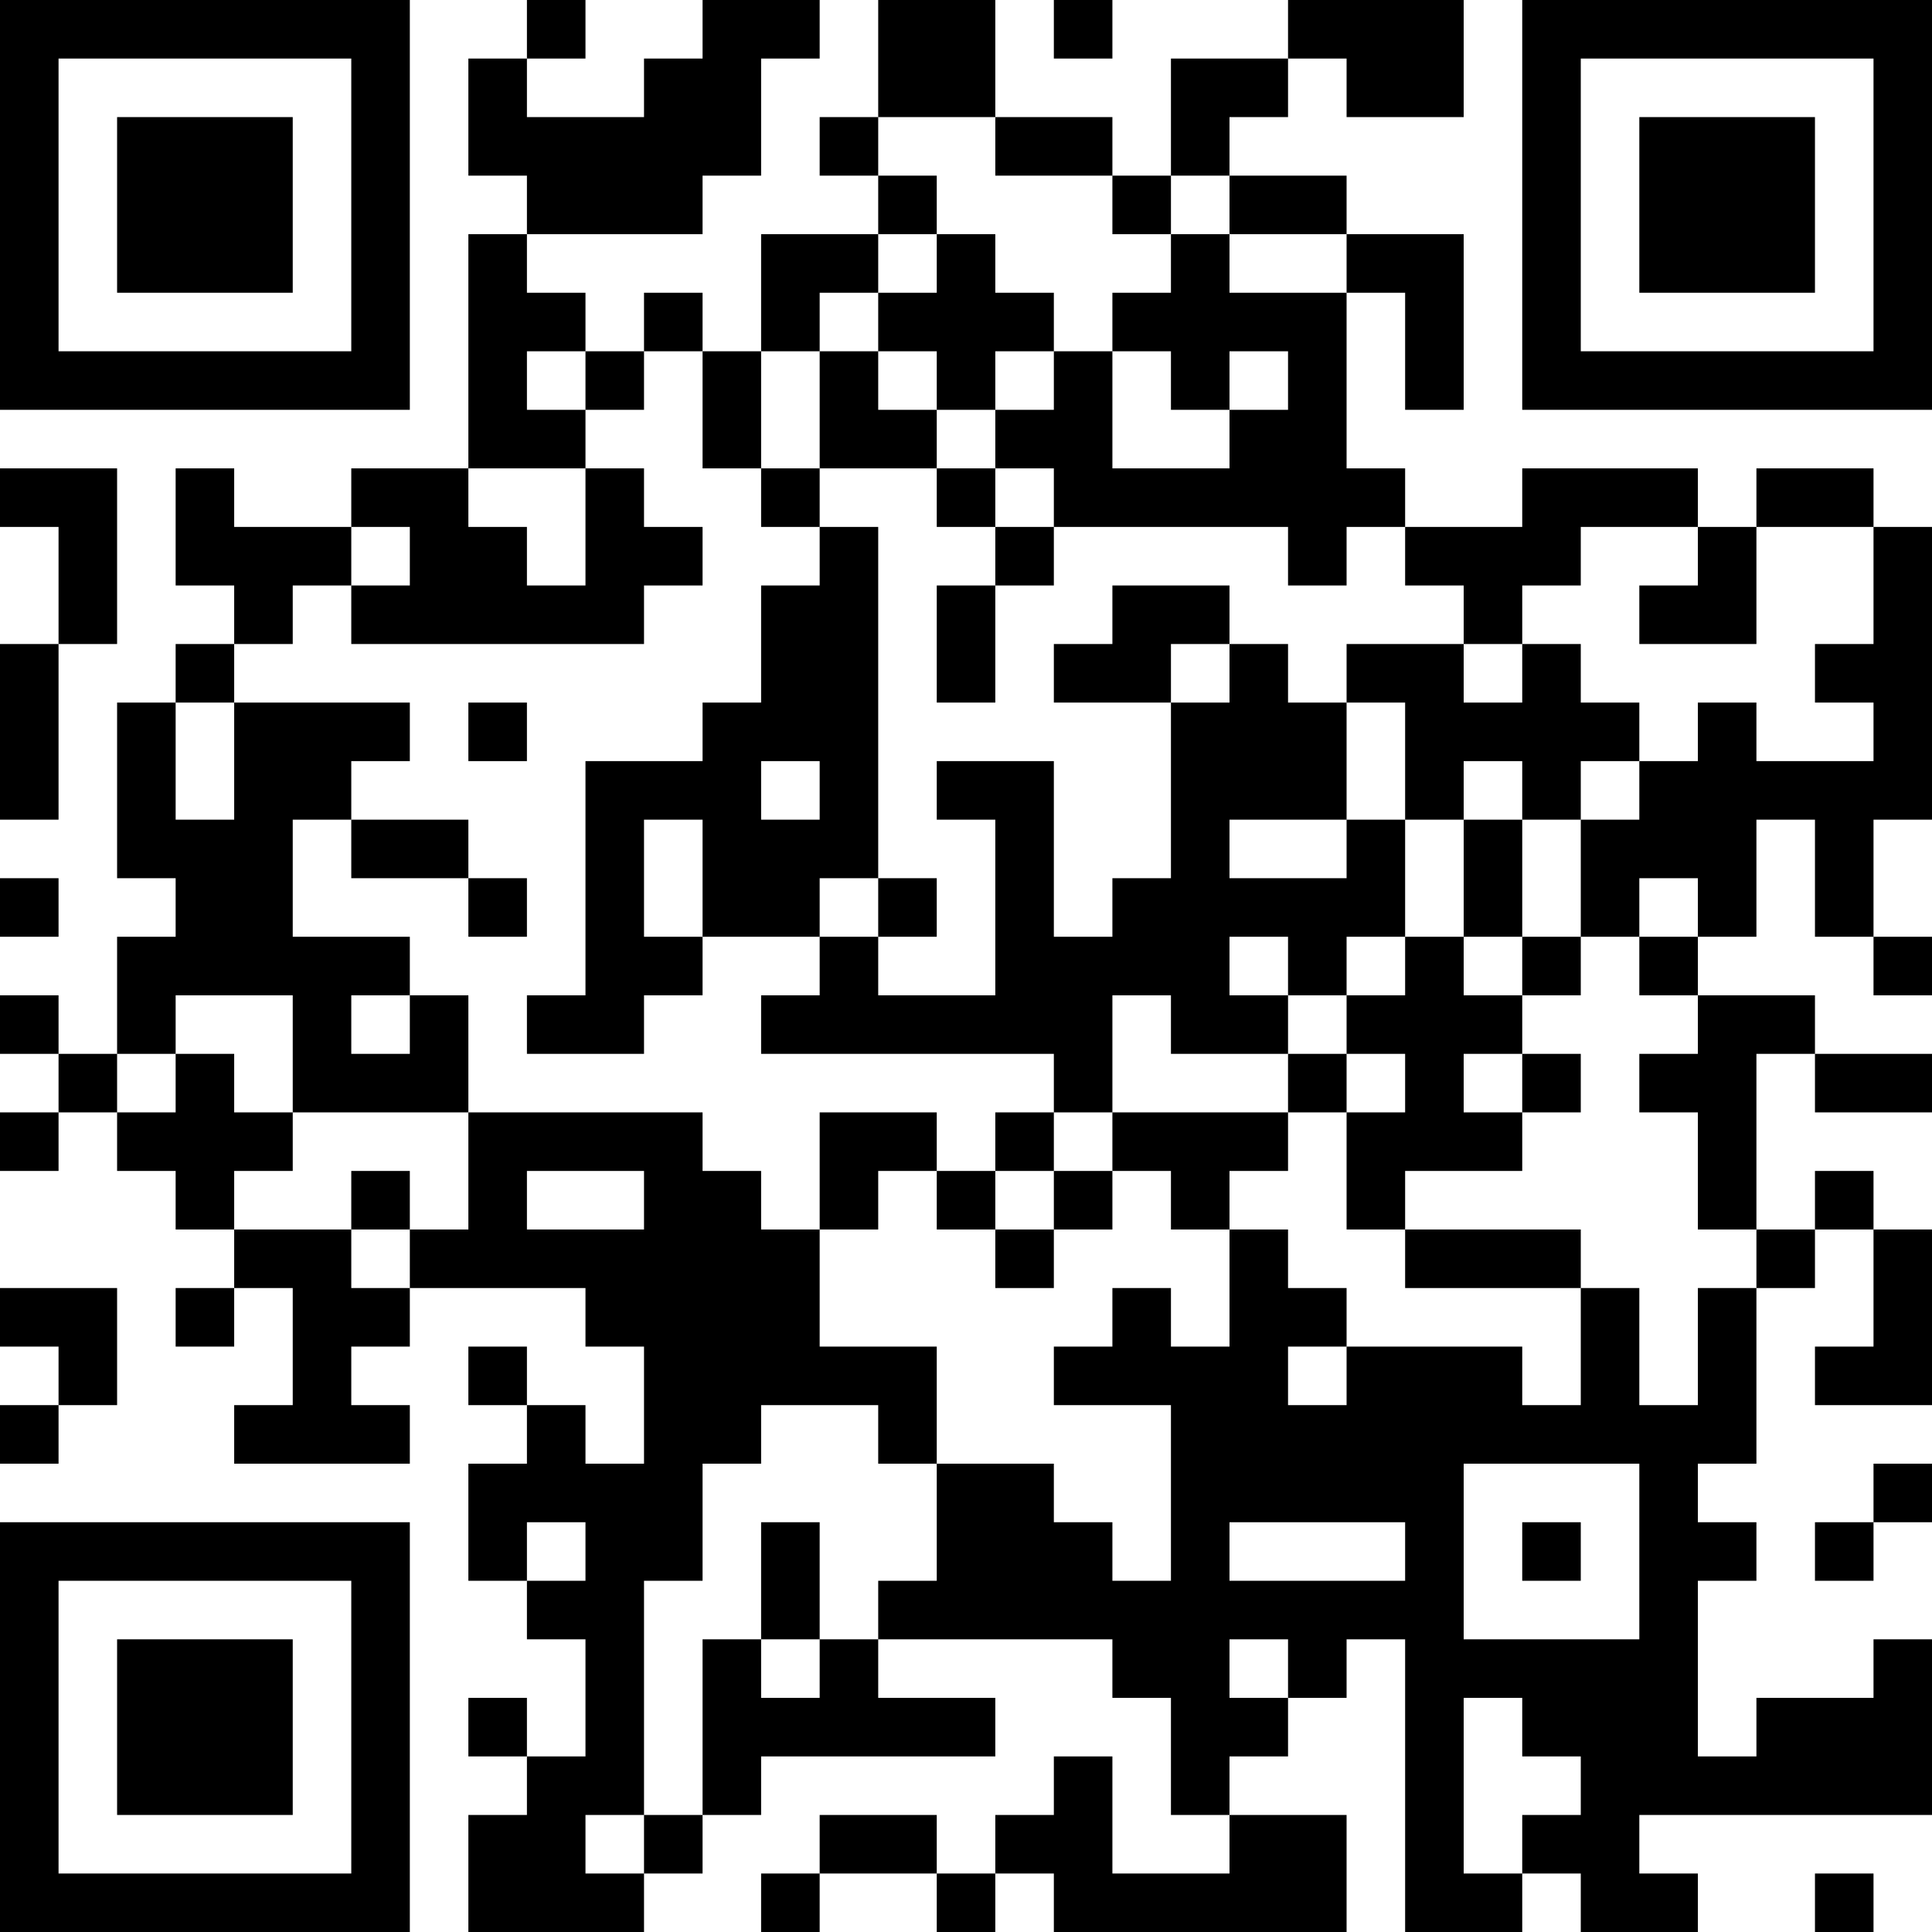 <?xml version="1.0" encoding="UTF-8"?>
<svg xmlns="http://www.w3.org/2000/svg" version="1.1" width="250" height="250" viewBox="0 0 250 250"><rect x="0" y="0" width="250" height="250" fill="#ffffff"/><g transform="scale(7.576)"><g transform="translate(0,0)"><path fill-rule="evenodd" d="M9 0L9 1L8 1L8 3L9 3L9 4L8 4L8 8L6 8L6 9L4 9L4 8L3 8L3 10L4 10L4 11L3 11L3 12L2 12L2 15L3 15L3 16L2 16L2 18L1 18L1 17L0 17L0 18L1 18L1 19L0 19L0 20L1 20L1 19L2 19L2 20L3 20L3 21L4 21L4 22L3 22L3 23L4 23L4 22L5 22L5 24L4 24L4 25L7 25L7 24L6 24L6 23L7 23L7 22L10 22L10 23L11 23L11 25L10 25L10 24L9 24L9 23L8 23L8 24L9 24L9 25L8 25L8 27L9 27L9 28L10 28L10 30L9 30L9 29L8 29L8 30L9 30L9 31L8 31L8 33L11 33L11 32L12 32L12 31L13 31L13 30L17 30L17 29L15 29L15 28L19 28L19 29L20 29L20 31L21 31L21 32L19 32L19 30L18 30L18 31L17 31L17 32L16 32L16 31L14 31L14 32L13 32L13 33L14 33L14 32L16 32L16 33L17 33L17 32L18 32L18 33L23 33L23 31L21 31L21 30L22 30L22 29L23 29L23 28L24 28L24 33L26 33L26 32L27 32L27 33L29 33L29 32L28 32L28 31L33 31L33 28L32 28L32 29L30 29L30 30L29 30L29 27L30 27L30 26L29 26L29 25L30 25L30 22L31 22L31 21L32 21L32 23L31 23L31 24L33 24L33 21L32 21L32 20L31 20L31 21L30 21L30 18L31 18L31 19L33 19L33 18L31 18L31 17L29 17L29 16L30 16L30 14L31 14L31 16L32 16L32 17L33 17L33 16L32 16L32 14L33 14L33 9L32 9L32 8L30 8L30 9L29 9L29 8L26 8L26 9L24 9L24 8L23 8L23 5L24 5L24 7L25 7L25 4L23 4L23 3L21 3L21 2L22 2L22 1L23 1L23 2L25 2L25 0L22 0L22 1L20 1L20 3L19 3L19 2L17 2L17 0L15 0L15 2L14 2L14 3L15 3L15 4L13 4L13 6L12 6L12 5L11 5L11 6L10 6L10 5L9 5L9 4L12 4L12 3L13 3L13 1L14 1L14 0L12 0L12 1L11 1L11 2L9 2L9 1L10 1L10 0ZM18 0L18 1L19 1L19 0ZM15 2L15 3L16 3L16 4L15 4L15 5L14 5L14 6L13 6L13 8L12 8L12 6L11 6L11 7L10 7L10 6L9 6L9 7L10 7L10 8L8 8L8 9L9 9L9 10L10 10L10 8L11 8L11 9L12 9L12 10L11 10L11 11L6 11L6 10L7 10L7 9L6 9L6 10L5 10L5 11L4 11L4 12L3 12L3 14L4 14L4 12L7 12L7 13L6 13L6 14L5 14L5 16L7 16L7 17L6 17L6 18L7 18L7 17L8 17L8 19L5 19L5 17L3 17L3 18L2 18L2 19L3 19L3 18L4 18L4 19L5 19L5 20L4 20L4 21L6 21L6 22L7 22L7 21L8 21L8 19L12 19L12 20L13 20L13 21L14 21L14 23L16 23L16 25L15 25L15 24L13 24L13 25L12 25L12 27L11 27L11 31L10 31L10 32L11 32L11 31L12 31L12 28L13 28L13 29L14 29L14 28L15 28L15 27L16 27L16 25L18 25L18 26L19 26L19 27L20 27L20 24L18 24L18 23L19 23L19 22L20 22L20 23L21 23L21 21L22 21L22 22L23 22L23 23L22 23L22 24L23 24L23 23L26 23L26 24L27 24L27 22L28 22L28 24L29 24L29 22L30 22L30 21L29 21L29 19L28 19L28 18L29 18L29 17L28 17L28 16L29 16L29 15L28 15L28 16L27 16L27 14L28 14L28 13L29 13L29 12L30 12L30 13L32 13L32 12L31 12L31 11L32 11L32 9L30 9L30 11L28 11L28 10L29 10L29 9L27 9L27 10L26 10L26 11L25 11L25 10L24 10L24 9L23 9L23 10L22 10L22 9L18 9L18 8L17 8L17 7L18 7L18 6L19 6L19 8L21 8L21 7L22 7L22 6L21 6L21 7L20 7L20 6L19 6L19 5L20 5L20 4L21 4L21 5L23 5L23 4L21 4L21 3L20 3L20 4L19 4L19 3L17 3L17 2ZM16 4L16 5L15 5L15 6L14 6L14 8L13 8L13 9L14 9L14 10L13 10L13 12L12 12L12 13L10 13L10 17L9 17L9 18L11 18L11 17L12 17L12 16L14 16L14 17L13 17L13 18L18 18L18 19L17 19L17 20L16 20L16 19L14 19L14 21L15 21L15 20L16 20L16 21L17 21L17 22L18 22L18 21L19 21L19 20L20 20L20 21L21 21L21 20L22 20L22 19L23 19L23 21L24 21L24 22L27 22L27 21L24 21L24 20L26 20L26 19L27 19L27 18L26 18L26 17L27 17L27 16L26 16L26 14L27 14L27 13L28 13L28 12L27 12L27 11L26 11L26 12L25 12L25 11L23 11L23 12L22 12L22 11L21 11L21 10L19 10L19 11L18 11L18 12L20 12L20 15L19 15L19 16L18 16L18 13L16 13L16 14L17 14L17 17L15 17L15 16L16 16L16 15L15 15L15 9L14 9L14 8L16 8L16 9L17 9L17 10L16 10L16 12L17 12L17 10L18 10L18 9L17 9L17 8L16 8L16 7L17 7L17 6L18 6L18 5L17 5L17 4ZM15 6L15 7L16 7L16 6ZM0 8L0 9L1 9L1 11L0 11L0 14L1 14L1 11L2 11L2 8ZM20 11L20 12L21 12L21 11ZM8 12L8 13L9 13L9 12ZM23 12L23 14L21 14L21 15L23 15L23 14L24 14L24 16L23 16L23 17L22 17L22 16L21 16L21 17L22 17L22 18L20 18L20 17L19 17L19 19L18 19L18 20L17 20L17 21L18 21L18 20L19 20L19 19L22 19L22 18L23 18L23 19L24 19L24 18L23 18L23 17L24 17L24 16L25 16L25 17L26 17L26 16L25 16L25 14L26 14L26 13L25 13L25 14L24 14L24 12ZM13 13L13 14L14 14L14 13ZM6 14L6 15L8 15L8 16L9 16L9 15L8 15L8 14ZM11 14L11 16L12 16L12 14ZM0 15L0 16L1 16L1 15ZM14 15L14 16L15 16L15 15ZM25 18L25 19L26 19L26 18ZM6 20L6 21L7 21L7 20ZM9 20L9 21L11 21L11 20ZM0 22L0 23L1 23L1 24L0 24L0 25L1 25L1 24L2 24L2 22ZM25 25L25 28L28 28L28 25ZM32 25L32 26L31 26L31 27L32 27L32 26L33 26L33 25ZM9 26L9 27L10 27L10 26ZM13 26L13 28L14 28L14 26ZM21 26L21 27L24 27L24 26ZM26 26L26 27L27 27L27 26ZM21 28L21 29L22 29L22 28ZM25 29L25 32L26 32L26 31L27 31L27 30L26 30L26 29ZM31 32L31 33L32 33L32 32ZM0 0L0 7L7 7L7 0ZM1 1L1 6L6 6L6 1ZM2 2L2 5L5 5L5 2ZM26 0L26 7L33 7L33 0ZM27 1L27 6L32 6L32 1ZM28 2L28 5L31 5L31 2ZM0 26L0 33L7 33L7 26ZM1 27L1 32L6 32L6 27ZM2 28L2 31L5 31L5 28Z" fill="#000000"/></g></g></svg>

